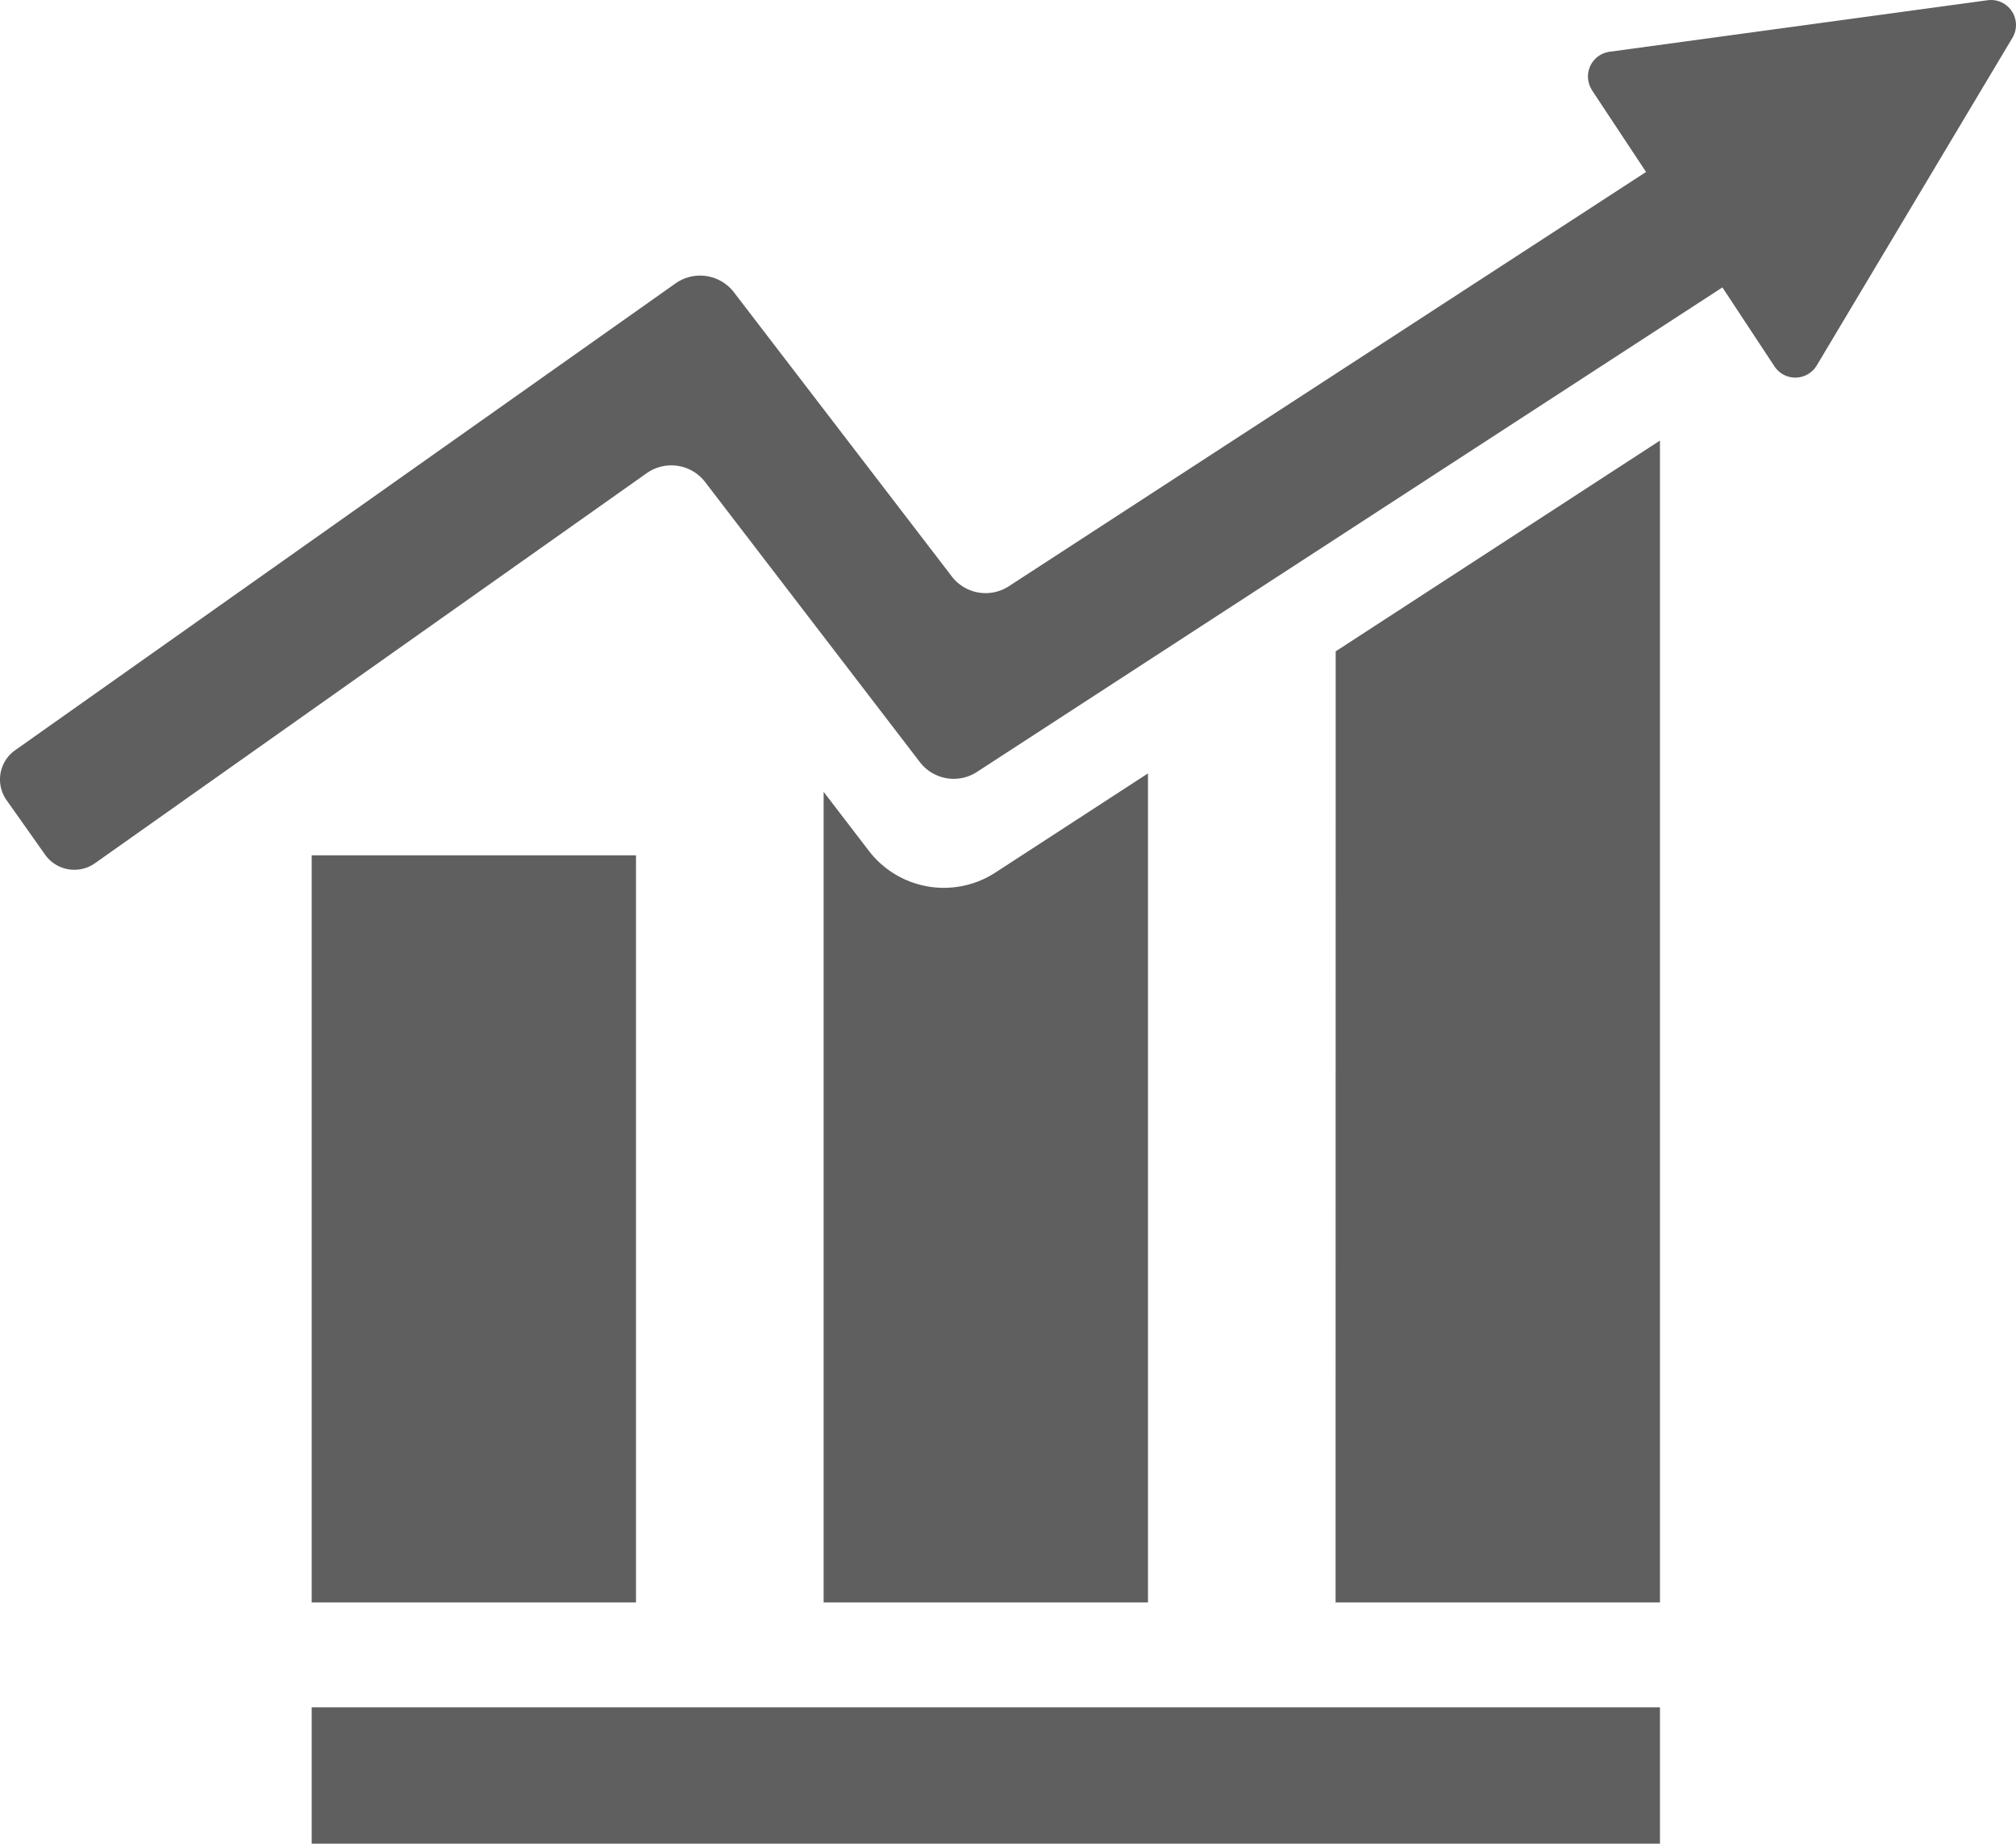 <svg xmlns="http://www.w3.org/2000/svg" width="92.934" height="85" viewBox="0 0 92.934 85">
  <path id="パス_7225" data-name="パス 7225" d="M14.368,73.878H29.318V39.435H14.368ZM45.883,40.23a4.358,4.358,0,0,1-5.828-1l-2.087-2.723V73.878H52.92V35.657ZM14.368,85H76.521V78.713H14.368Zm47.2-11.121H76.521V20.312L61.573,30.03ZM73.389,4.163,75.88,7.928l-29.374,19.1a1.965,1.965,0,0,1-2.63-.452l-10.043-13.1a1.965,1.965,0,0,0-2.694-.409L.7,34.587a1.651,1.651,0,0,0-.4,2.3L2.076,39.4a1.652,1.652,0,0,0,2.3.4L29.812,21.816a1.965,1.965,0,0,1,2.694.409l9.9,12.913a1.965,1.965,0,0,0,2.63.451L79.4,13.251,81.8,16.892a1.151,1.151,0,0,0,1.949-.044l9.018-15.1A1.152,1.152,0,0,0,91.625.011L74.194,2.387a1.151,1.151,0,0,0-.8,1.776" transform="translate(0 0)" fill="#5f5f5f"/>
</svg>
